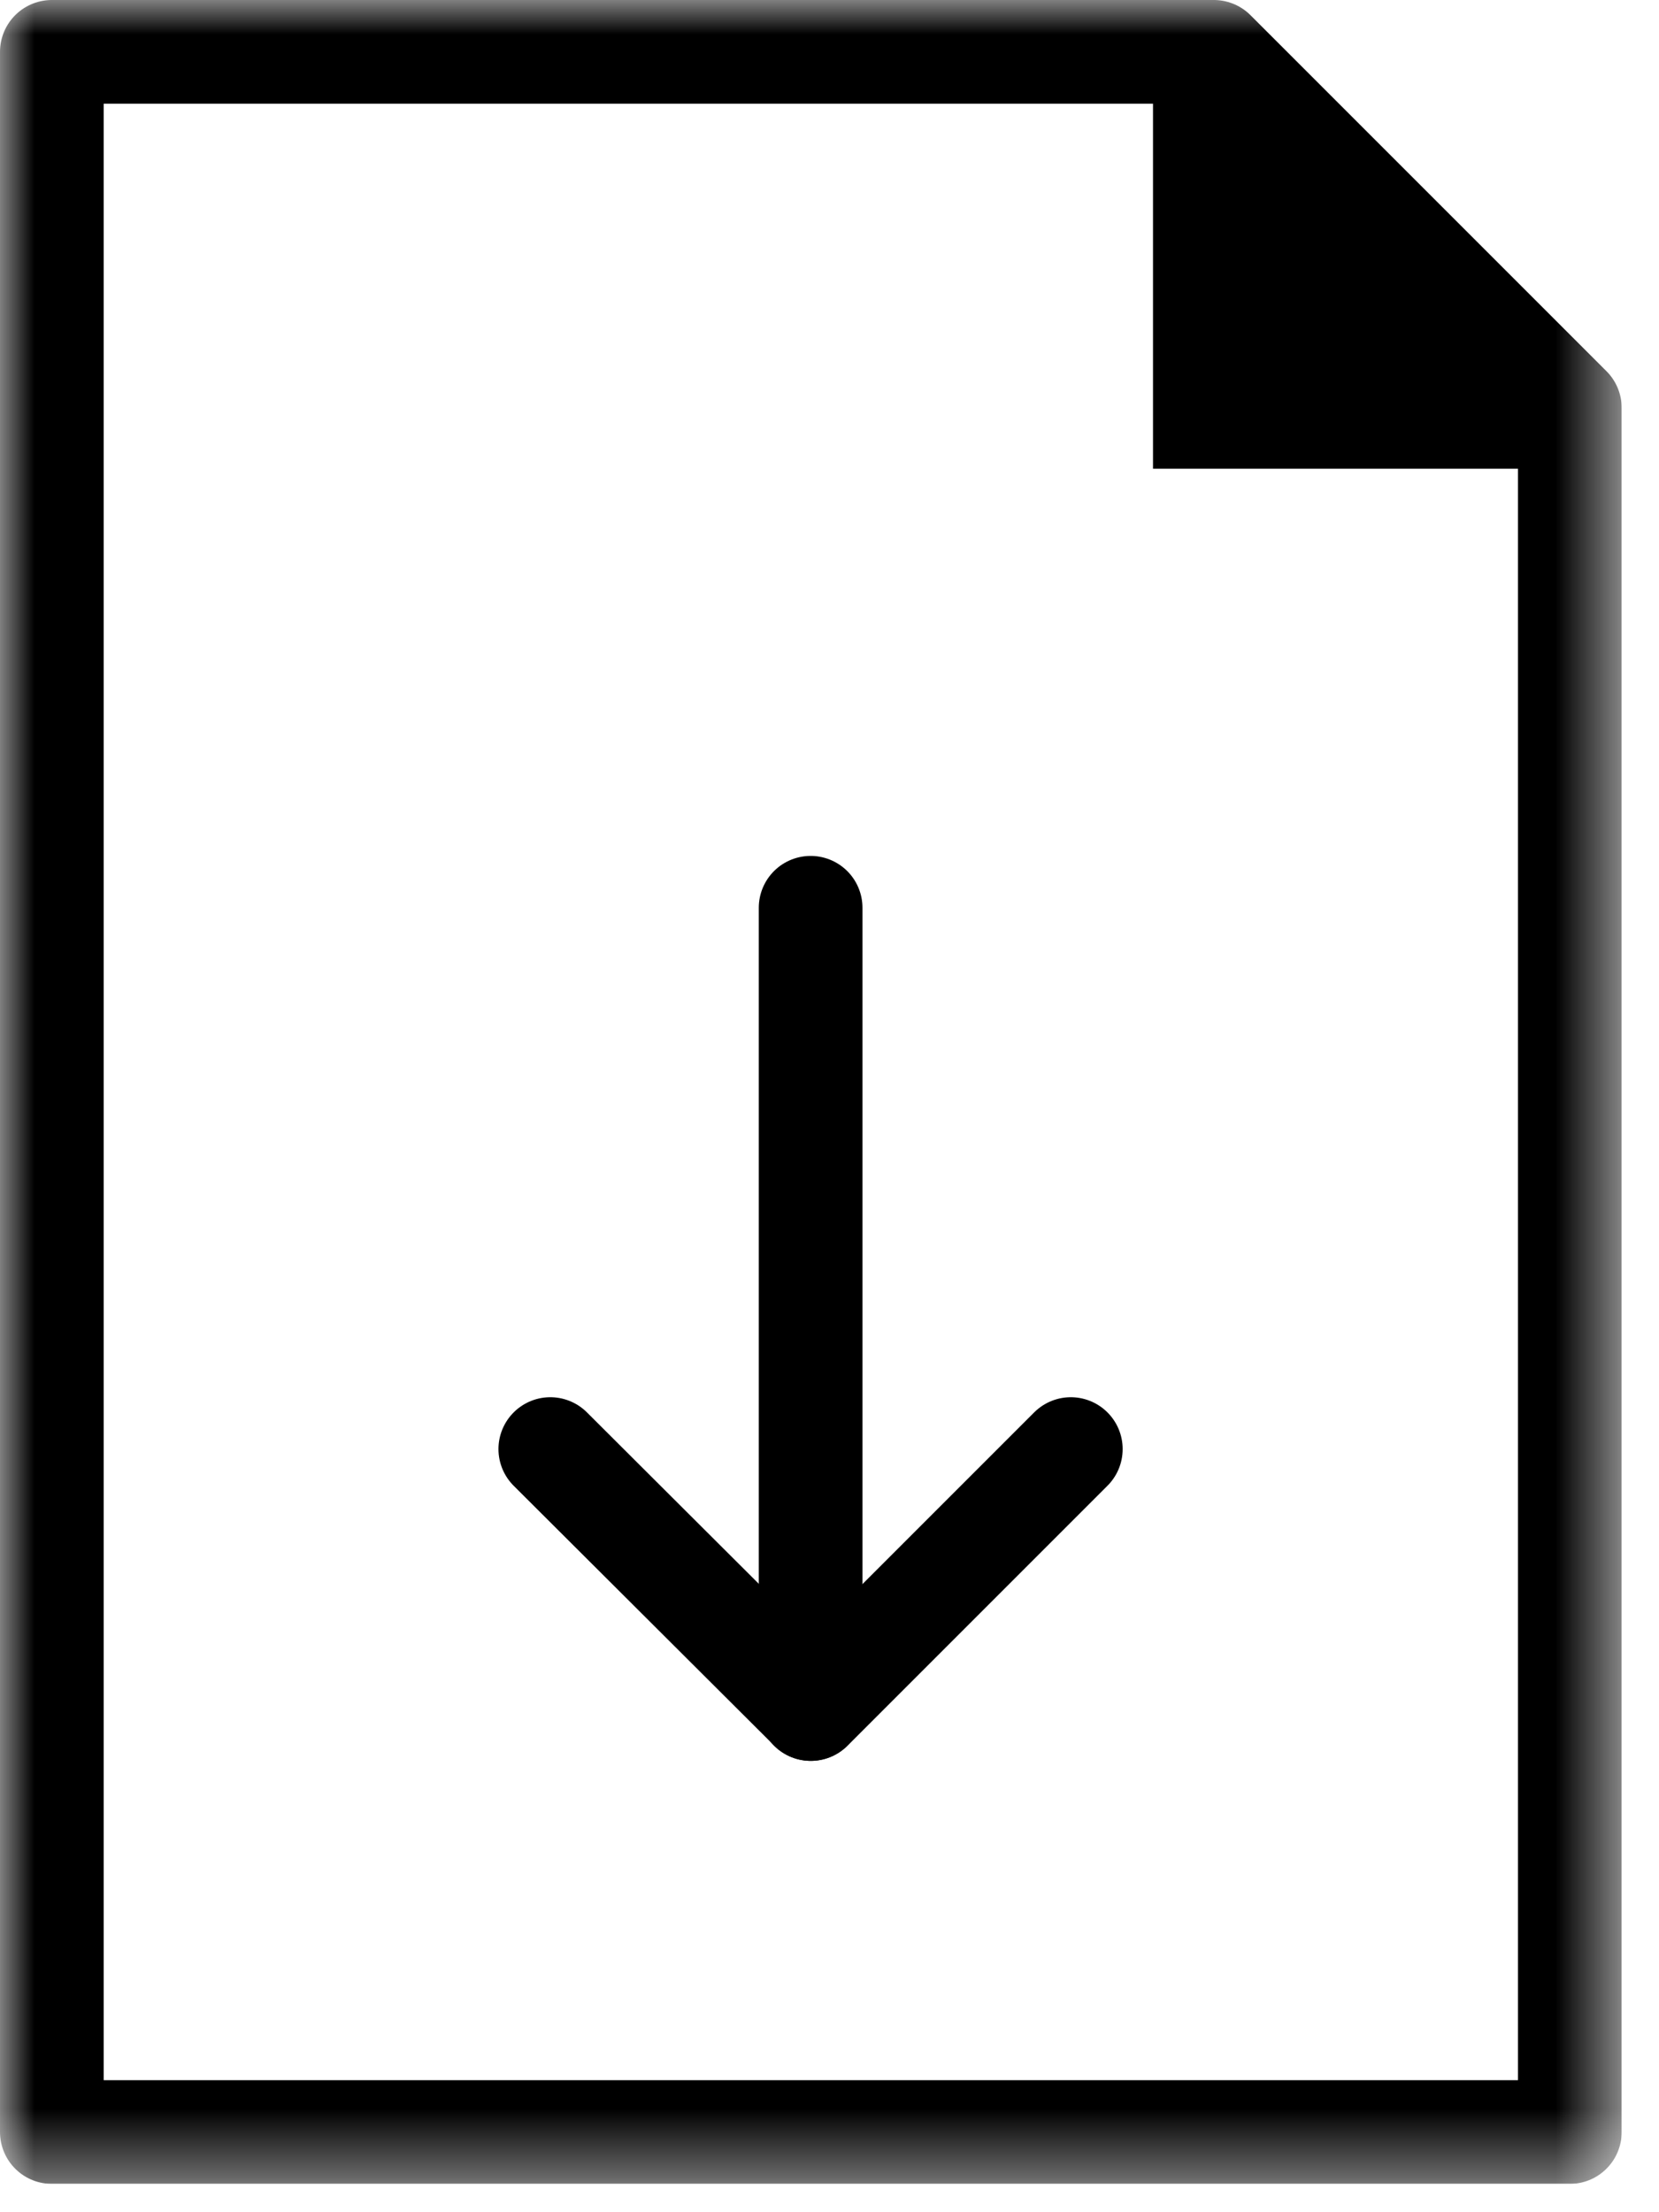 <svg width="24" height="32" viewBox="0 0 24 32" fill="none" xmlns="http://www.w3.org/2000/svg">
<g clip-path="url(#clip0_2749_1184)">
<mask id="mask0_2749_1184" style="mask-type:luminance" maskUnits="userSpaceOnUse" x="0" y="0" width="24" height="32">
<path d="M23.46 0H0V31.59H23.46V0Z" fill="white"/>
</mask>
<g mask="url(#mask0_2749_1184)">
<path d="M15.491 20.961L11.731 24.721L7.961 20.961" stroke="black" stroke-width="1.5" stroke-linecap="round" stroke-linejoin="round"/>
<path d="M11.727 24.721V13.131" stroke="black" stroke-width="1.5" stroke-linecap="round" stroke-linejoin="round"/>
<path d="M22.71 5.9V30.84H0.75V0.75H17.56L22.71 5.9Z" stroke="black" stroke-width="1.5" stroke-linecap="round" stroke-linejoin="round"/>
<path d="M22.71 6.78H16.68V0.75L22.71 6.78Z" fill="black"/>
</g>
</g>
<defs>
<clipPath id="clip0_2749_1184">
<rect width="23.46" height="31.59" fill="white"/>
</clipPath>
</defs>
</svg>
